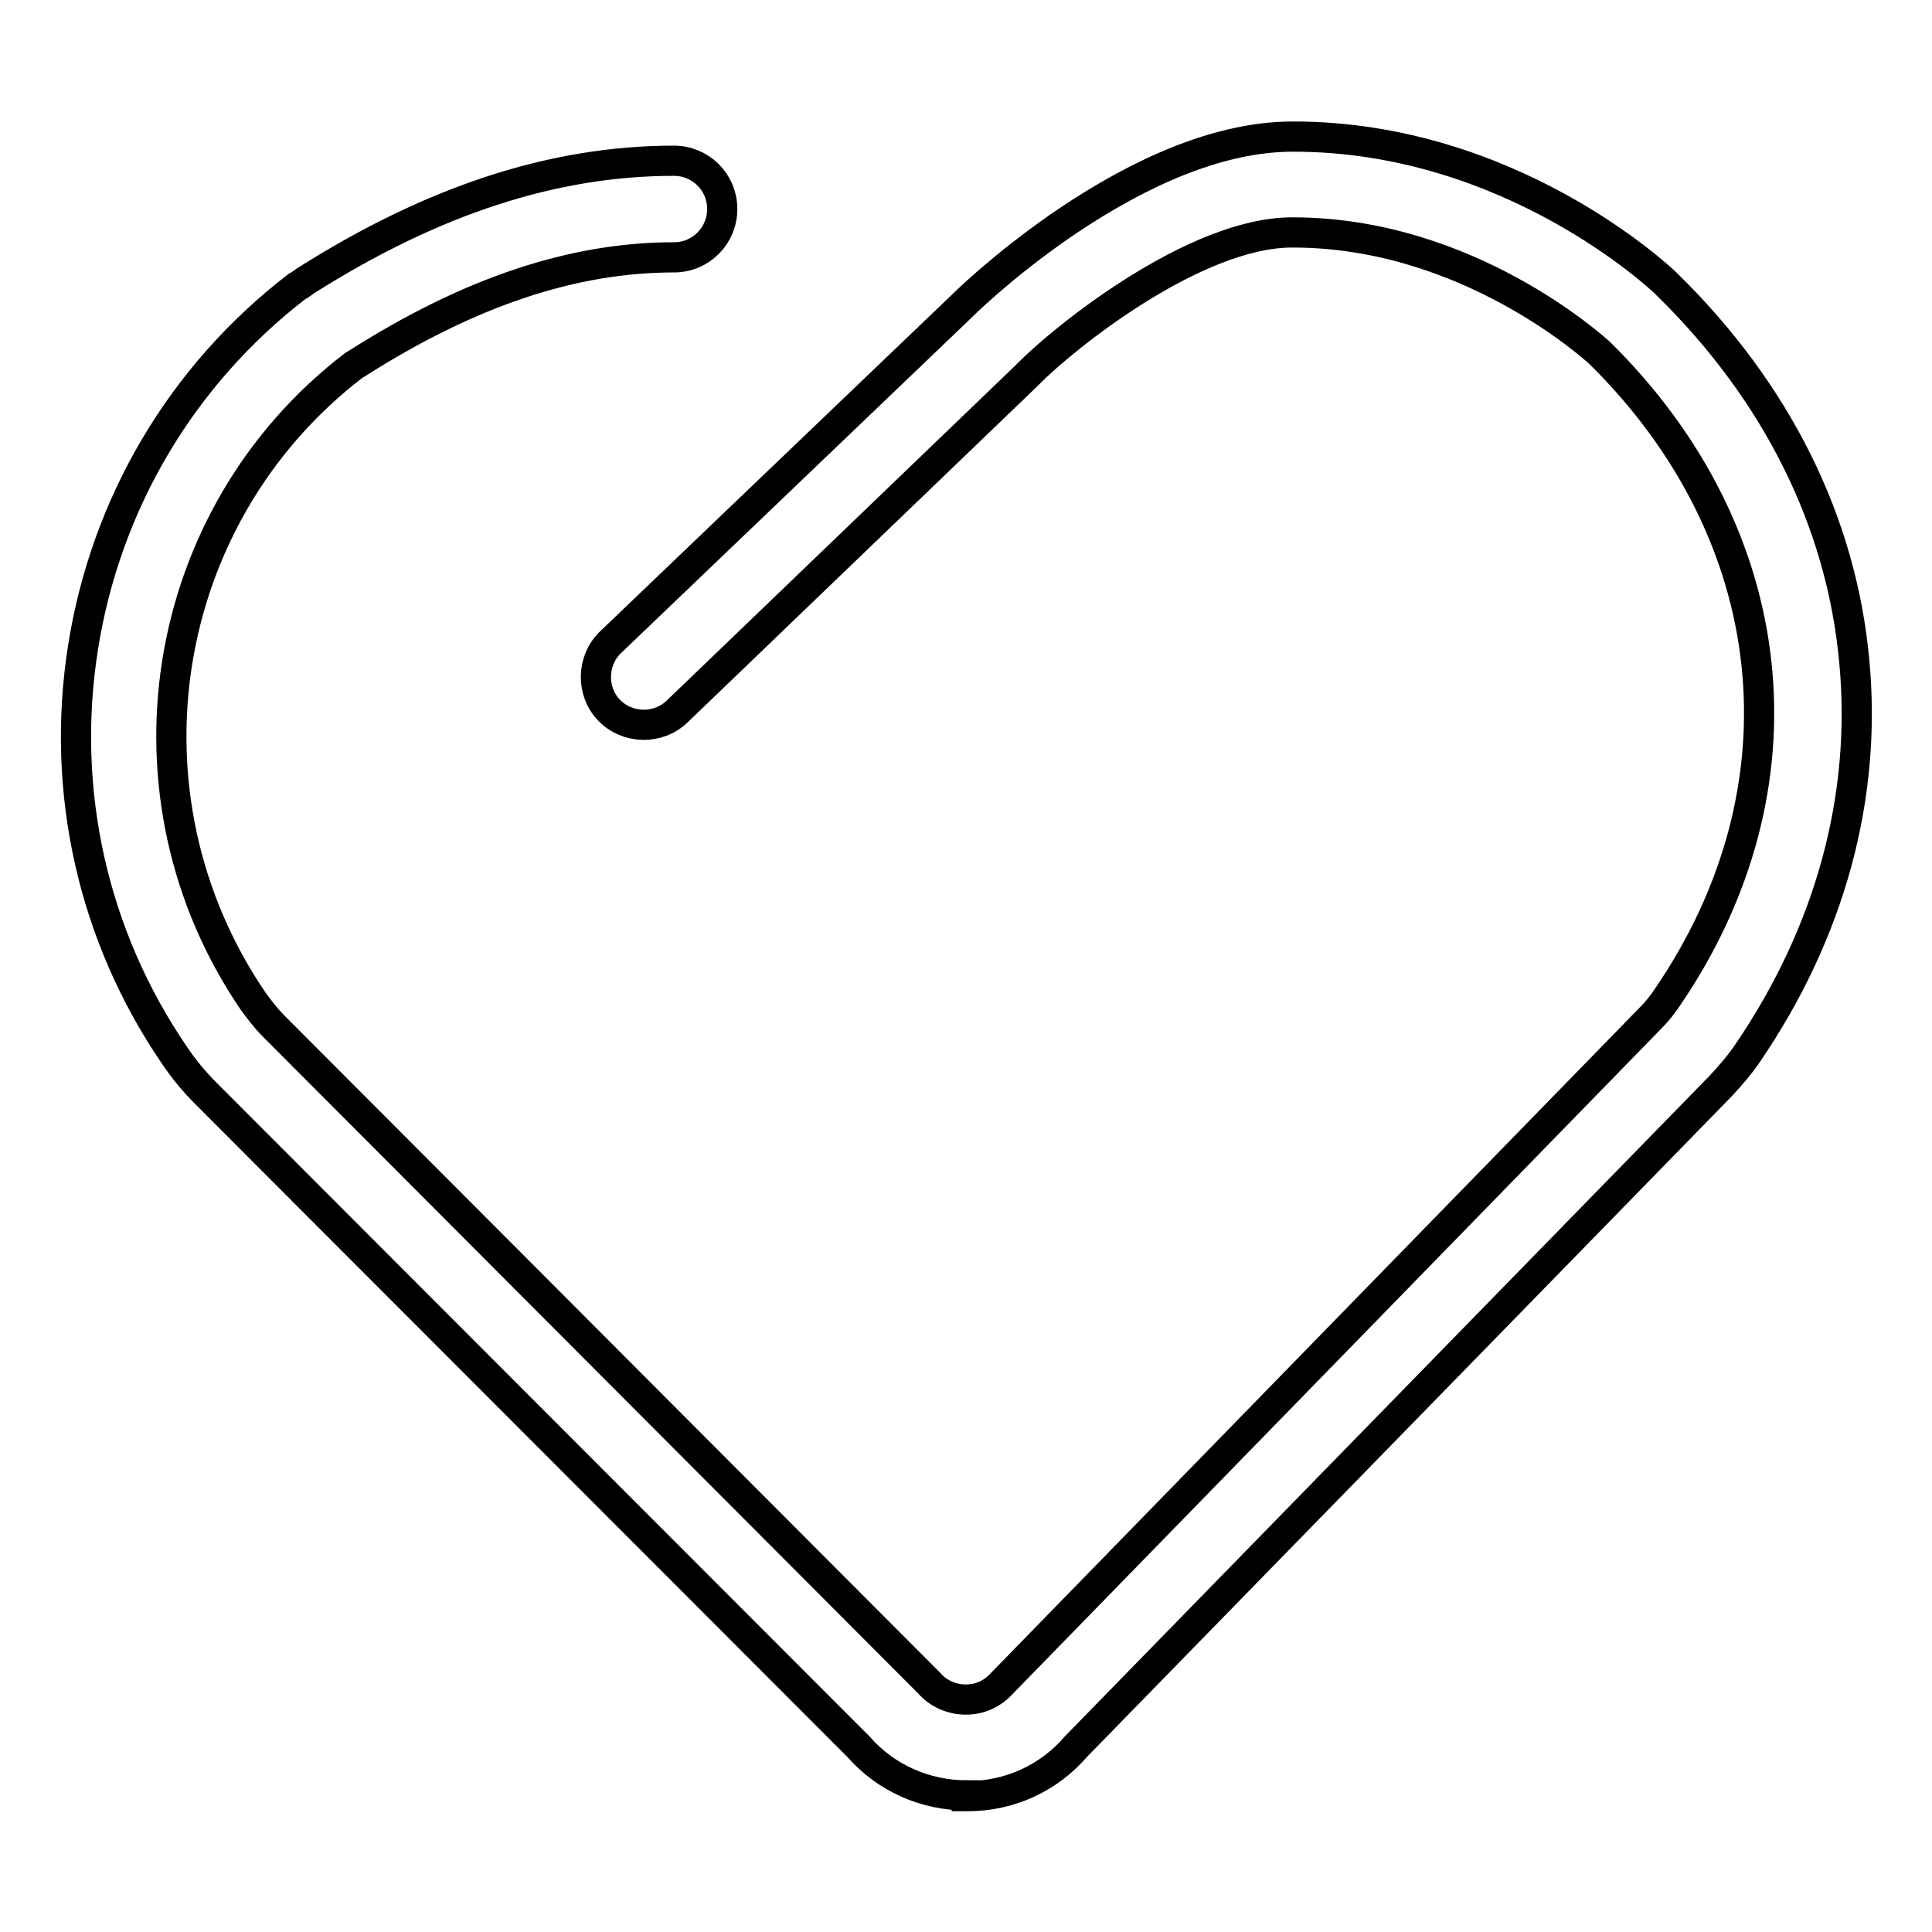 <?xml version="1.0" encoding="utf-8"?>
<!-- Svg Vector Icons : http://www.onlinewebfonts.com/icon -->
<!DOCTYPE svg PUBLIC "-//W3C//DTD SVG 1.1//EN" "http://www.w3.org/Graphics/SVG/1.1/DTD/svg11.dtd">
<svg version="1.1" xmlns="http://www.w3.org/2000/svg" xmlns:xlink="http://www.w3.org/1999/xlink" x="0px" y="0px" viewBox="0 0 256 256" enable-background="new 0 0 256 256" xml:space="preserve">
<g> <path stroke-width="4" fill-opacity="0" stroke="#000000"  d="M128.1,237.9c-5.5,0-10.7-2.3-14.3-6.4l-86.5-86.6c-1.6-1.6-3-3.3-4.2-5.1c-10.8-15.8-15.1-35-12.1-54 c3-19,13-36,28.3-47.8c0.2-0.1,0.3-0.2,0.5-0.3l0.7-0.5c16.9-10.7,32.9-15.9,48.8-15.9c3.5,0,6.4,2.8,6.4,6.4 c0,3.5-2.8,6.4-6.4,6.4c-13.4,0-27.1,4.6-41.9,14l-0.5,0.3C20.8,68.4,15,105.4,33.5,132.6c0.8,1.1,1.7,2.3,2.7,3.3l86.6,86.8 c0.1,0.1,0.2,0.2,0.3,0.3c1.2,1.4,3,2.2,4.9,2.2c1.9,0,3.6-0.8,4.9-2.3c0.1-0.1,0.2-0.2,0.3-0.3l85.5-87.7c0.9-0.9,1.6-1.8,2.2-2.7 c19.1-27.9,15.5-61.4-9-85.5c-0.6-0.5-17.4-15.9-40.6-15.9h-0.1c-12.8,0-30.1,13.8-35,18.8l-0.2,0.2L89.7,94.3 c-2.5,2.4-6.6,2.3-9-0.2s-2.3-6.6,0.2-9l46.4-44.4c1.8-1.8,7.9-7.4,15.8-12.5c10.4-6.7,19.9-10.1,28.2-10.1h0.1 c28.7,0,48.6,18.7,49.4,19.5l0.1,0.1c14.5,14.2,23.1,31.4,24.8,49.9c1.7,18-3.2,35.9-14.1,51.9c-1,1.5-2.3,3-3.6,4.4l-85.4,87.5 c-3.6,4.2-8.8,6.6-14.4,6.6H128.1z"/></g>
</svg>
